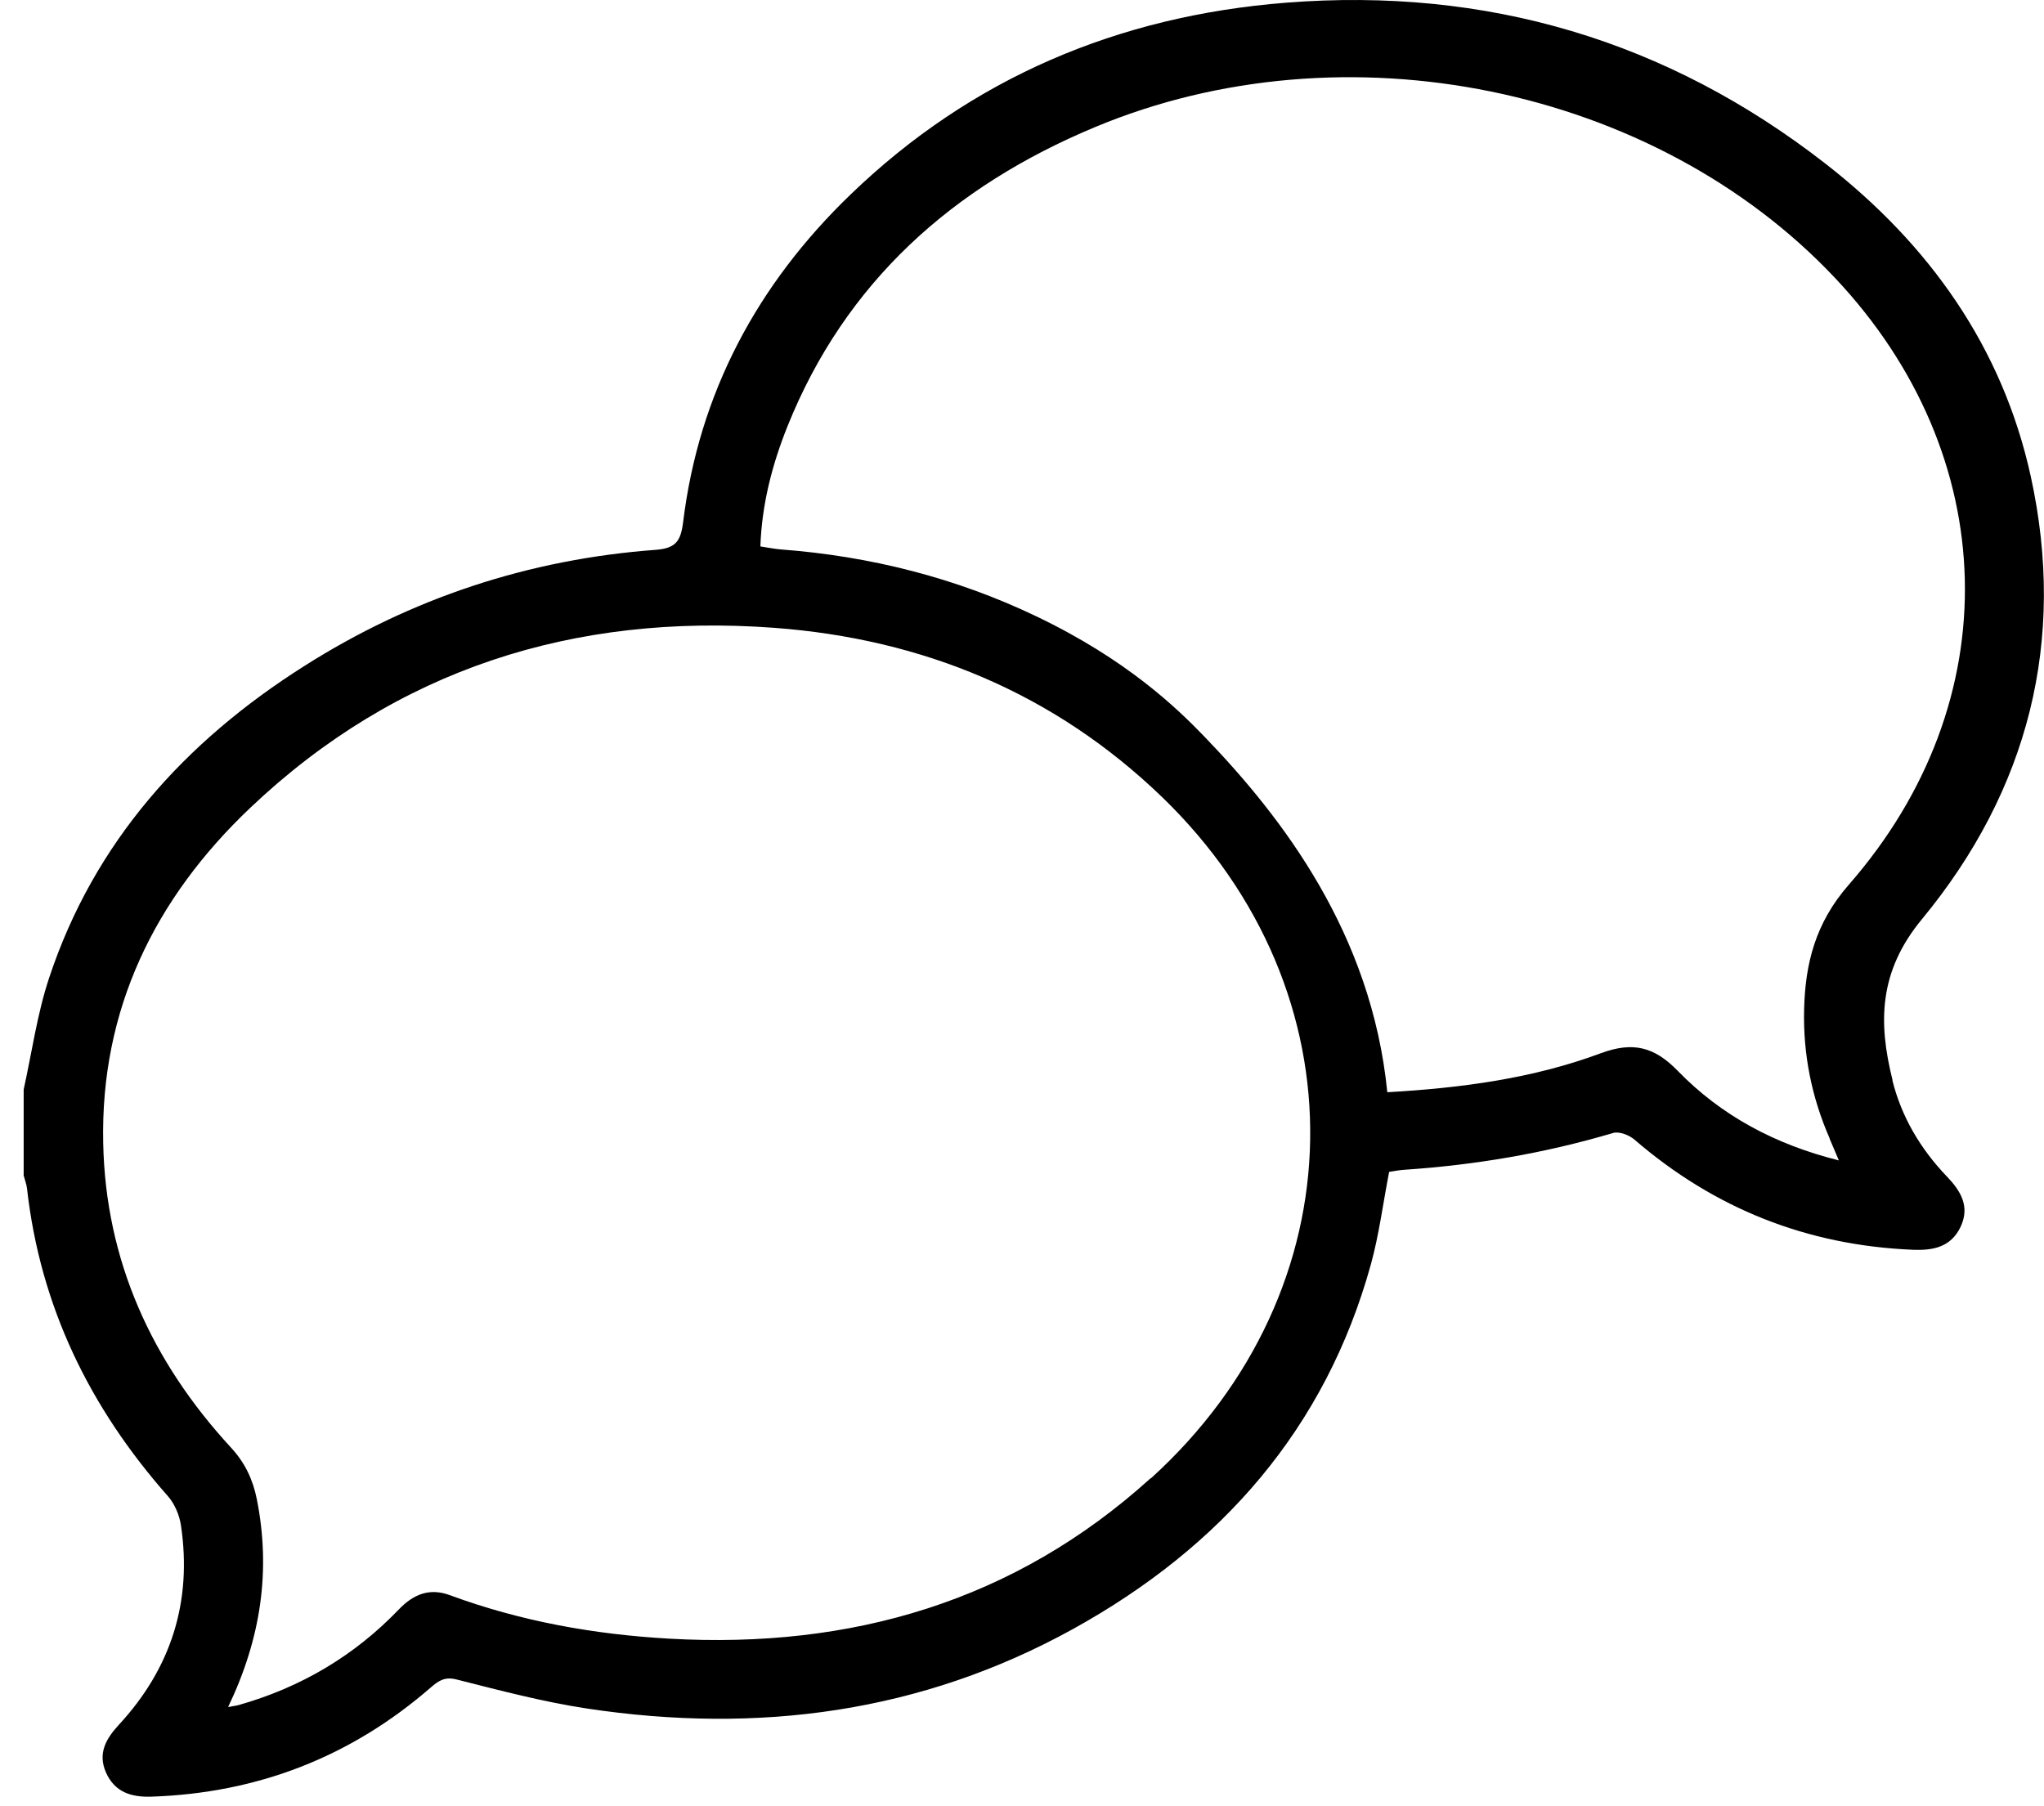 <svg width="86" height="76" viewBox="0 0 86 76" fill="none" xmlns="http://www.w3.org/2000/svg">
<path d="M79.629 45.453C79.021 43.021 79.042 40.879 80.867 38.672C85.339 33.254 86.958 26.954 85.442 20.038C84.247 14.599 81.167 10.28 76.798 6.881C70.145 1.701 62.542 -0.552 54.104 0.114C47.057 0.67 40.876 3.275 35.783 8.188C31.855 11.973 29.405 16.551 28.741 21.977C28.642 22.783 28.415 23.072 27.588 23.135C22.255 23.53 17.312 25.163 12.81 28.019C7.768 31.209 3.96 35.435 2.067 41.146C1.562 42.665 1.343 44.277 0.996 45.843V49.462C1.043 49.644 1.116 49.822 1.137 50.009C1.694 54.965 3.772 59.229 7.066 62.954C7.353 63.281 7.55 63.756 7.614 64.184C8.09 67.388 7.203 70.196 4.993 72.581C4.453 73.166 4.106 73.782 4.461 74.584C4.826 75.402 5.511 75.623 6.359 75.597C10.84 75.449 14.768 73.922 18.135 70.994C18.46 70.714 18.717 70.54 19.214 70.667C21.03 71.126 22.851 71.609 24.701 71.889C31.881 72.971 38.764 72.072 45.164 68.533C51.388 65.088 55.77 60.107 57.68 53.196C58.027 51.935 58.19 50.629 58.447 49.309C58.648 49.279 58.863 49.233 59.077 49.22C62.067 49.021 64.997 48.524 67.871 47.671C68.128 47.595 68.552 47.761 68.775 47.956C72.133 50.849 76.022 52.398 80.469 52.585C81.326 52.623 82.079 52.478 82.486 51.63C82.898 50.769 82.499 50.111 81.908 49.496C80.803 48.342 80.006 46.997 79.621 45.457L79.629 45.453ZM48.411 62.199C42.688 67.383 35.817 69.382 28.162 68.949C25.005 68.771 21.908 68.219 18.931 67.12C18.075 66.802 17.393 67.078 16.777 67.723C14.909 69.67 12.652 71.003 10.043 71.741C9.944 71.77 9.837 71.779 9.597 71.826C10.977 68.953 11.405 66.085 10.805 63.077C10.638 62.25 10.313 61.558 9.726 60.917C6.381 57.29 4.444 53.043 4.342 48.096C4.222 42.474 6.513 37.798 10.536 33.984C16.683 28.155 24.144 25.796 32.557 26.415C38.828 26.878 44.371 29.169 48.908 33.551C57.38 41.748 57.175 54.269 48.419 62.207L48.411 62.199ZM76.982 47.917C77.098 48.181 77.205 48.448 77.368 48.825C74.682 48.155 72.416 46.937 70.587 45.054C69.602 44.04 68.698 43.819 67.357 44.315C64.496 45.38 61.488 45.779 58.37 45.957C57.706 39.271 53.949 34.396 50.698 31.018C49.524 29.797 47.413 27.756 43.609 25.936C40.216 24.311 36.614 23.403 32.857 23.118C32.587 23.097 32.322 23.042 31.992 22.991C32.056 21.205 32.489 19.546 33.131 17.942C35.569 11.867 40.088 7.844 46.068 5.35C56.58 0.958 69.602 3.631 77.201 11.688C84.243 19.156 84.543 29.504 77.783 37.23C76.382 38.834 75.954 40.539 75.907 42.474C75.86 44.354 76.224 46.174 76.986 47.909L76.982 47.917Z" fill="black"/>
</svg>
